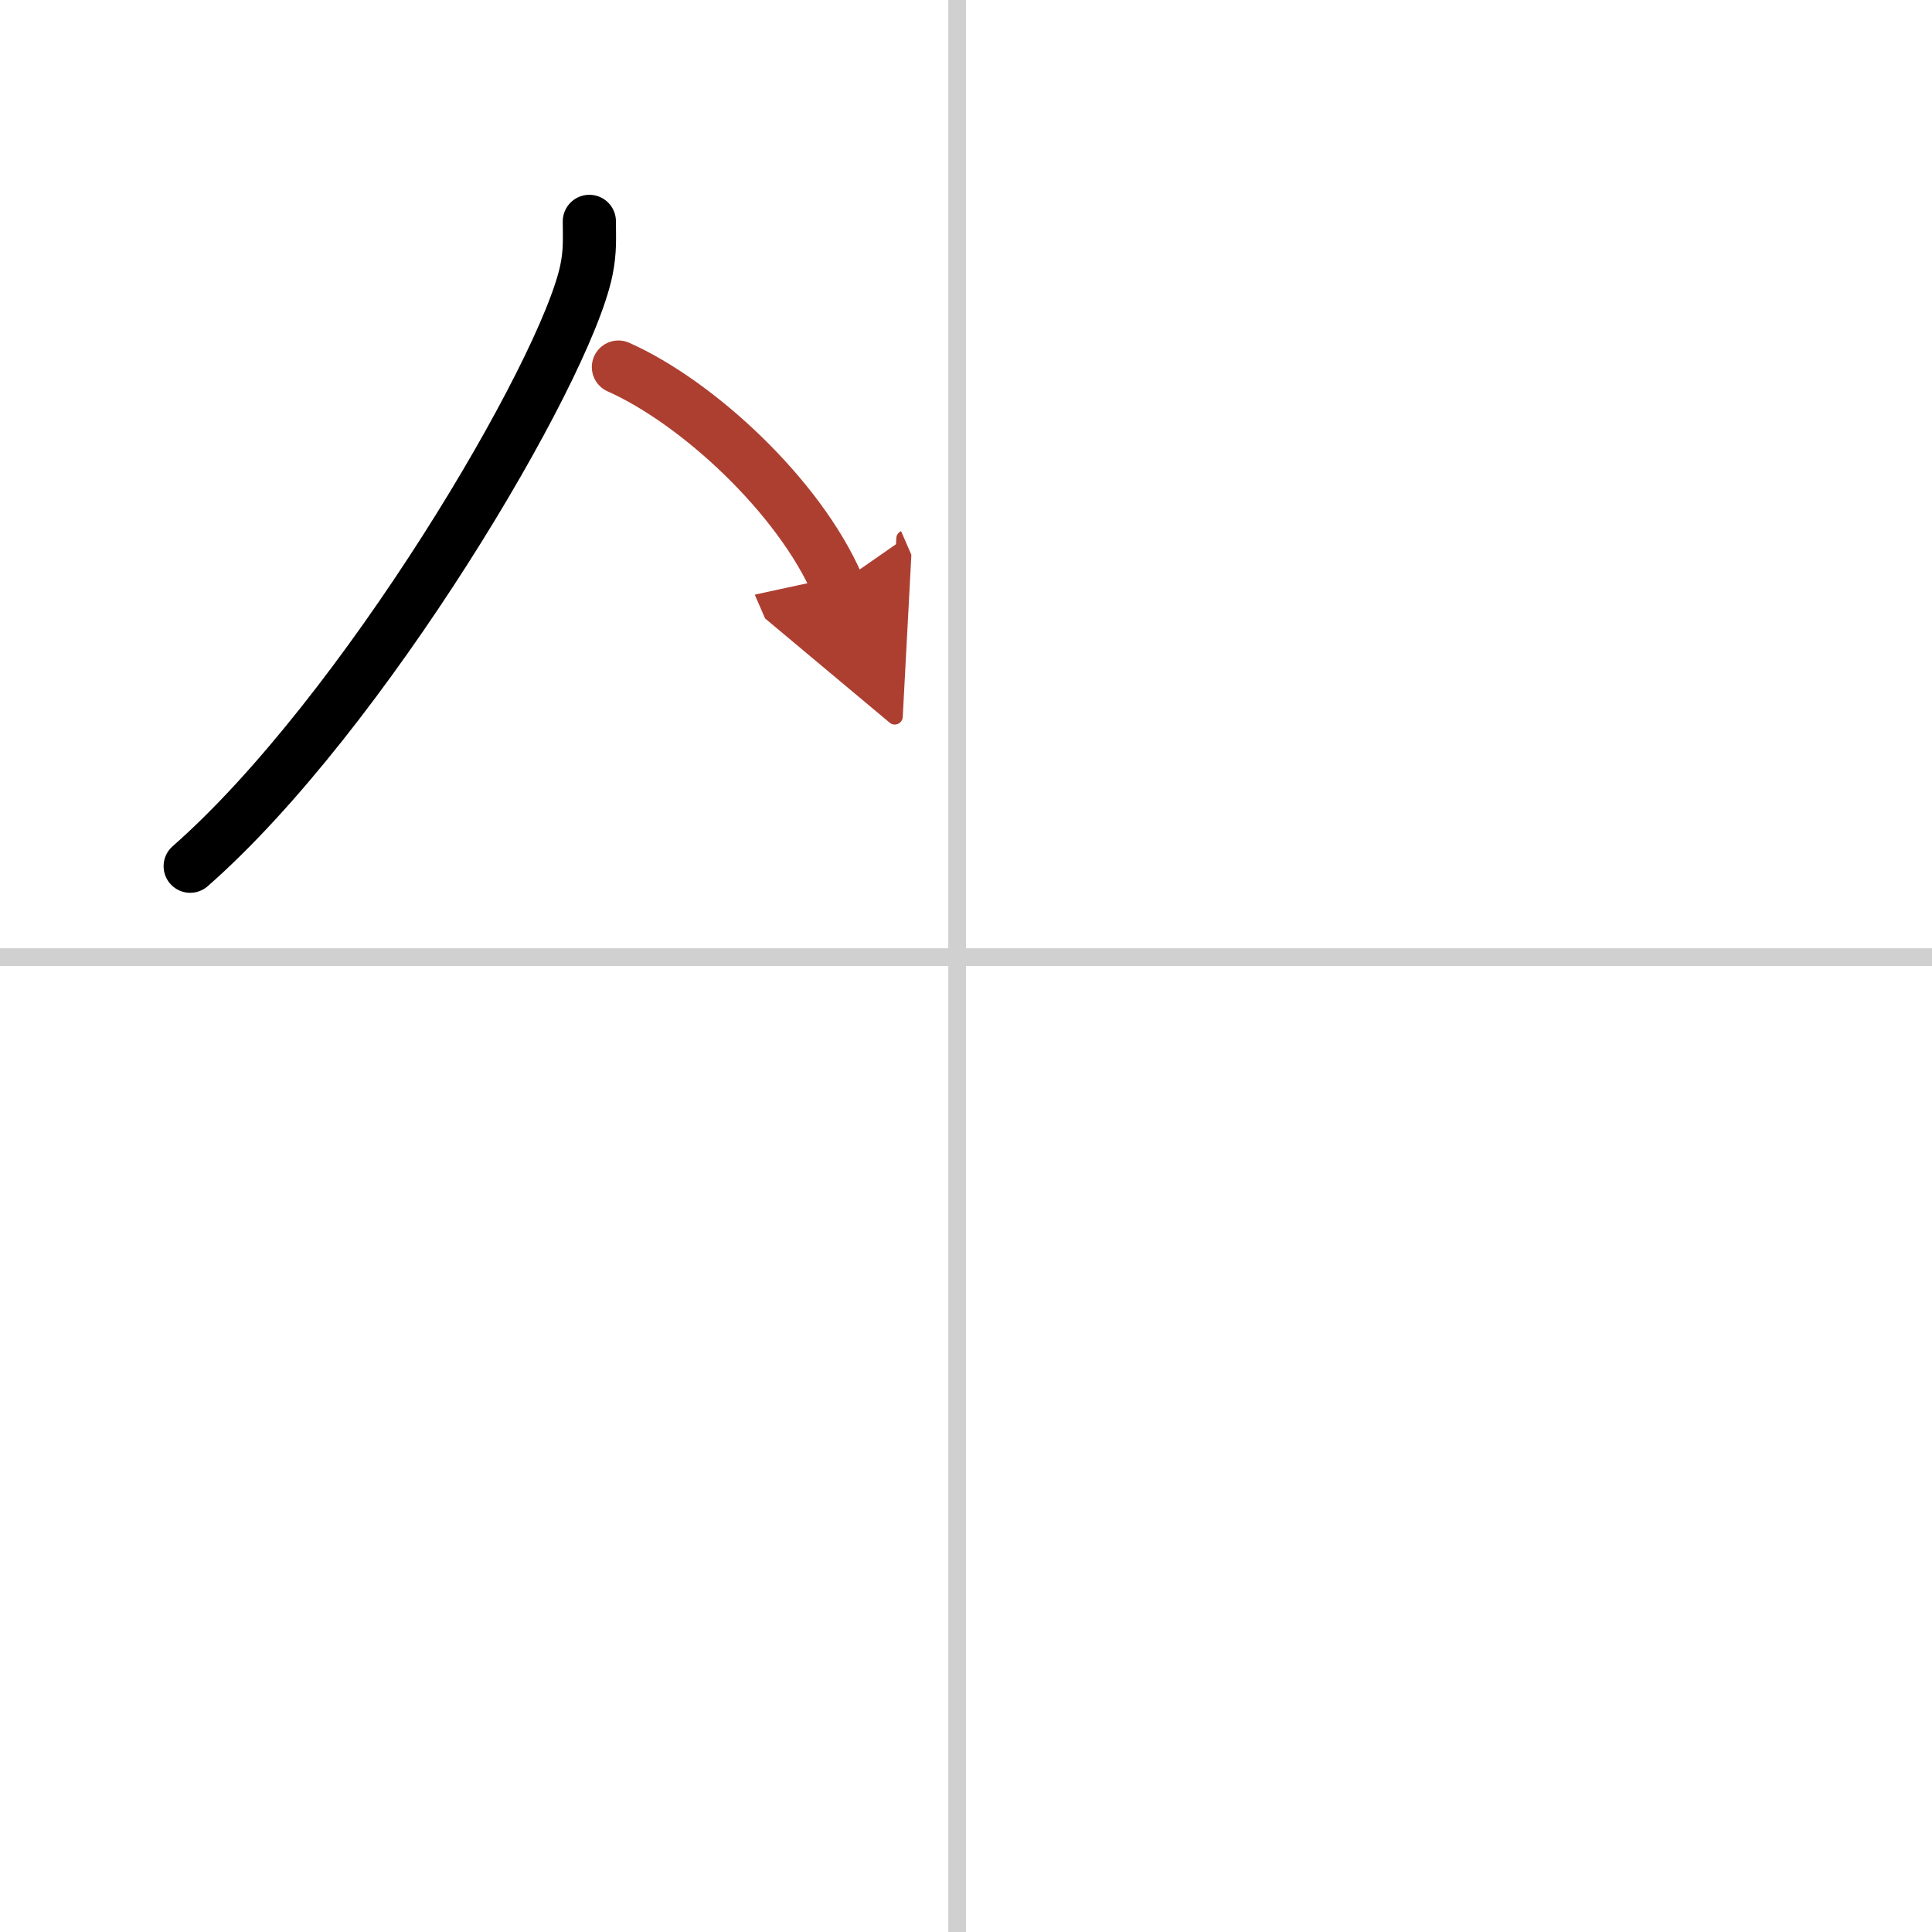 <svg width="400" height="400" viewBox="0 0 109 109" xmlns="http://www.w3.org/2000/svg"><defs><marker id="a" markerWidth="4" orient="auto" refX="1" refY="5" viewBox="0 0 10 10"><polyline points="0 0 10 5 0 10 1 5" fill="#ad3f31" stroke="#ad3f31"/></marker></defs><g fill="none" stroke="#000" stroke-linecap="round" stroke-linejoin="round" stroke-width="3"><rect width="100%" height="100%" fill="#fff" stroke="#fff"/><line x1="54" x2="54" y2="109" stroke="#d0d0d0" stroke-width="1"/><line x2="109" y1="54" y2="54" stroke="#d0d0d0" stroke-width="1"/><path d="m33.25 12.49c0 0.92 0.06 1.66-0.17 2.77-1.2 5.78-12.6 25.06-22.35 33.61"/><path d="M34.89,20.71C39.36,22.7,45.07,27.99,47.25,33" marker-end="url(#a)" stroke="#ad3f31"/></g></svg>
